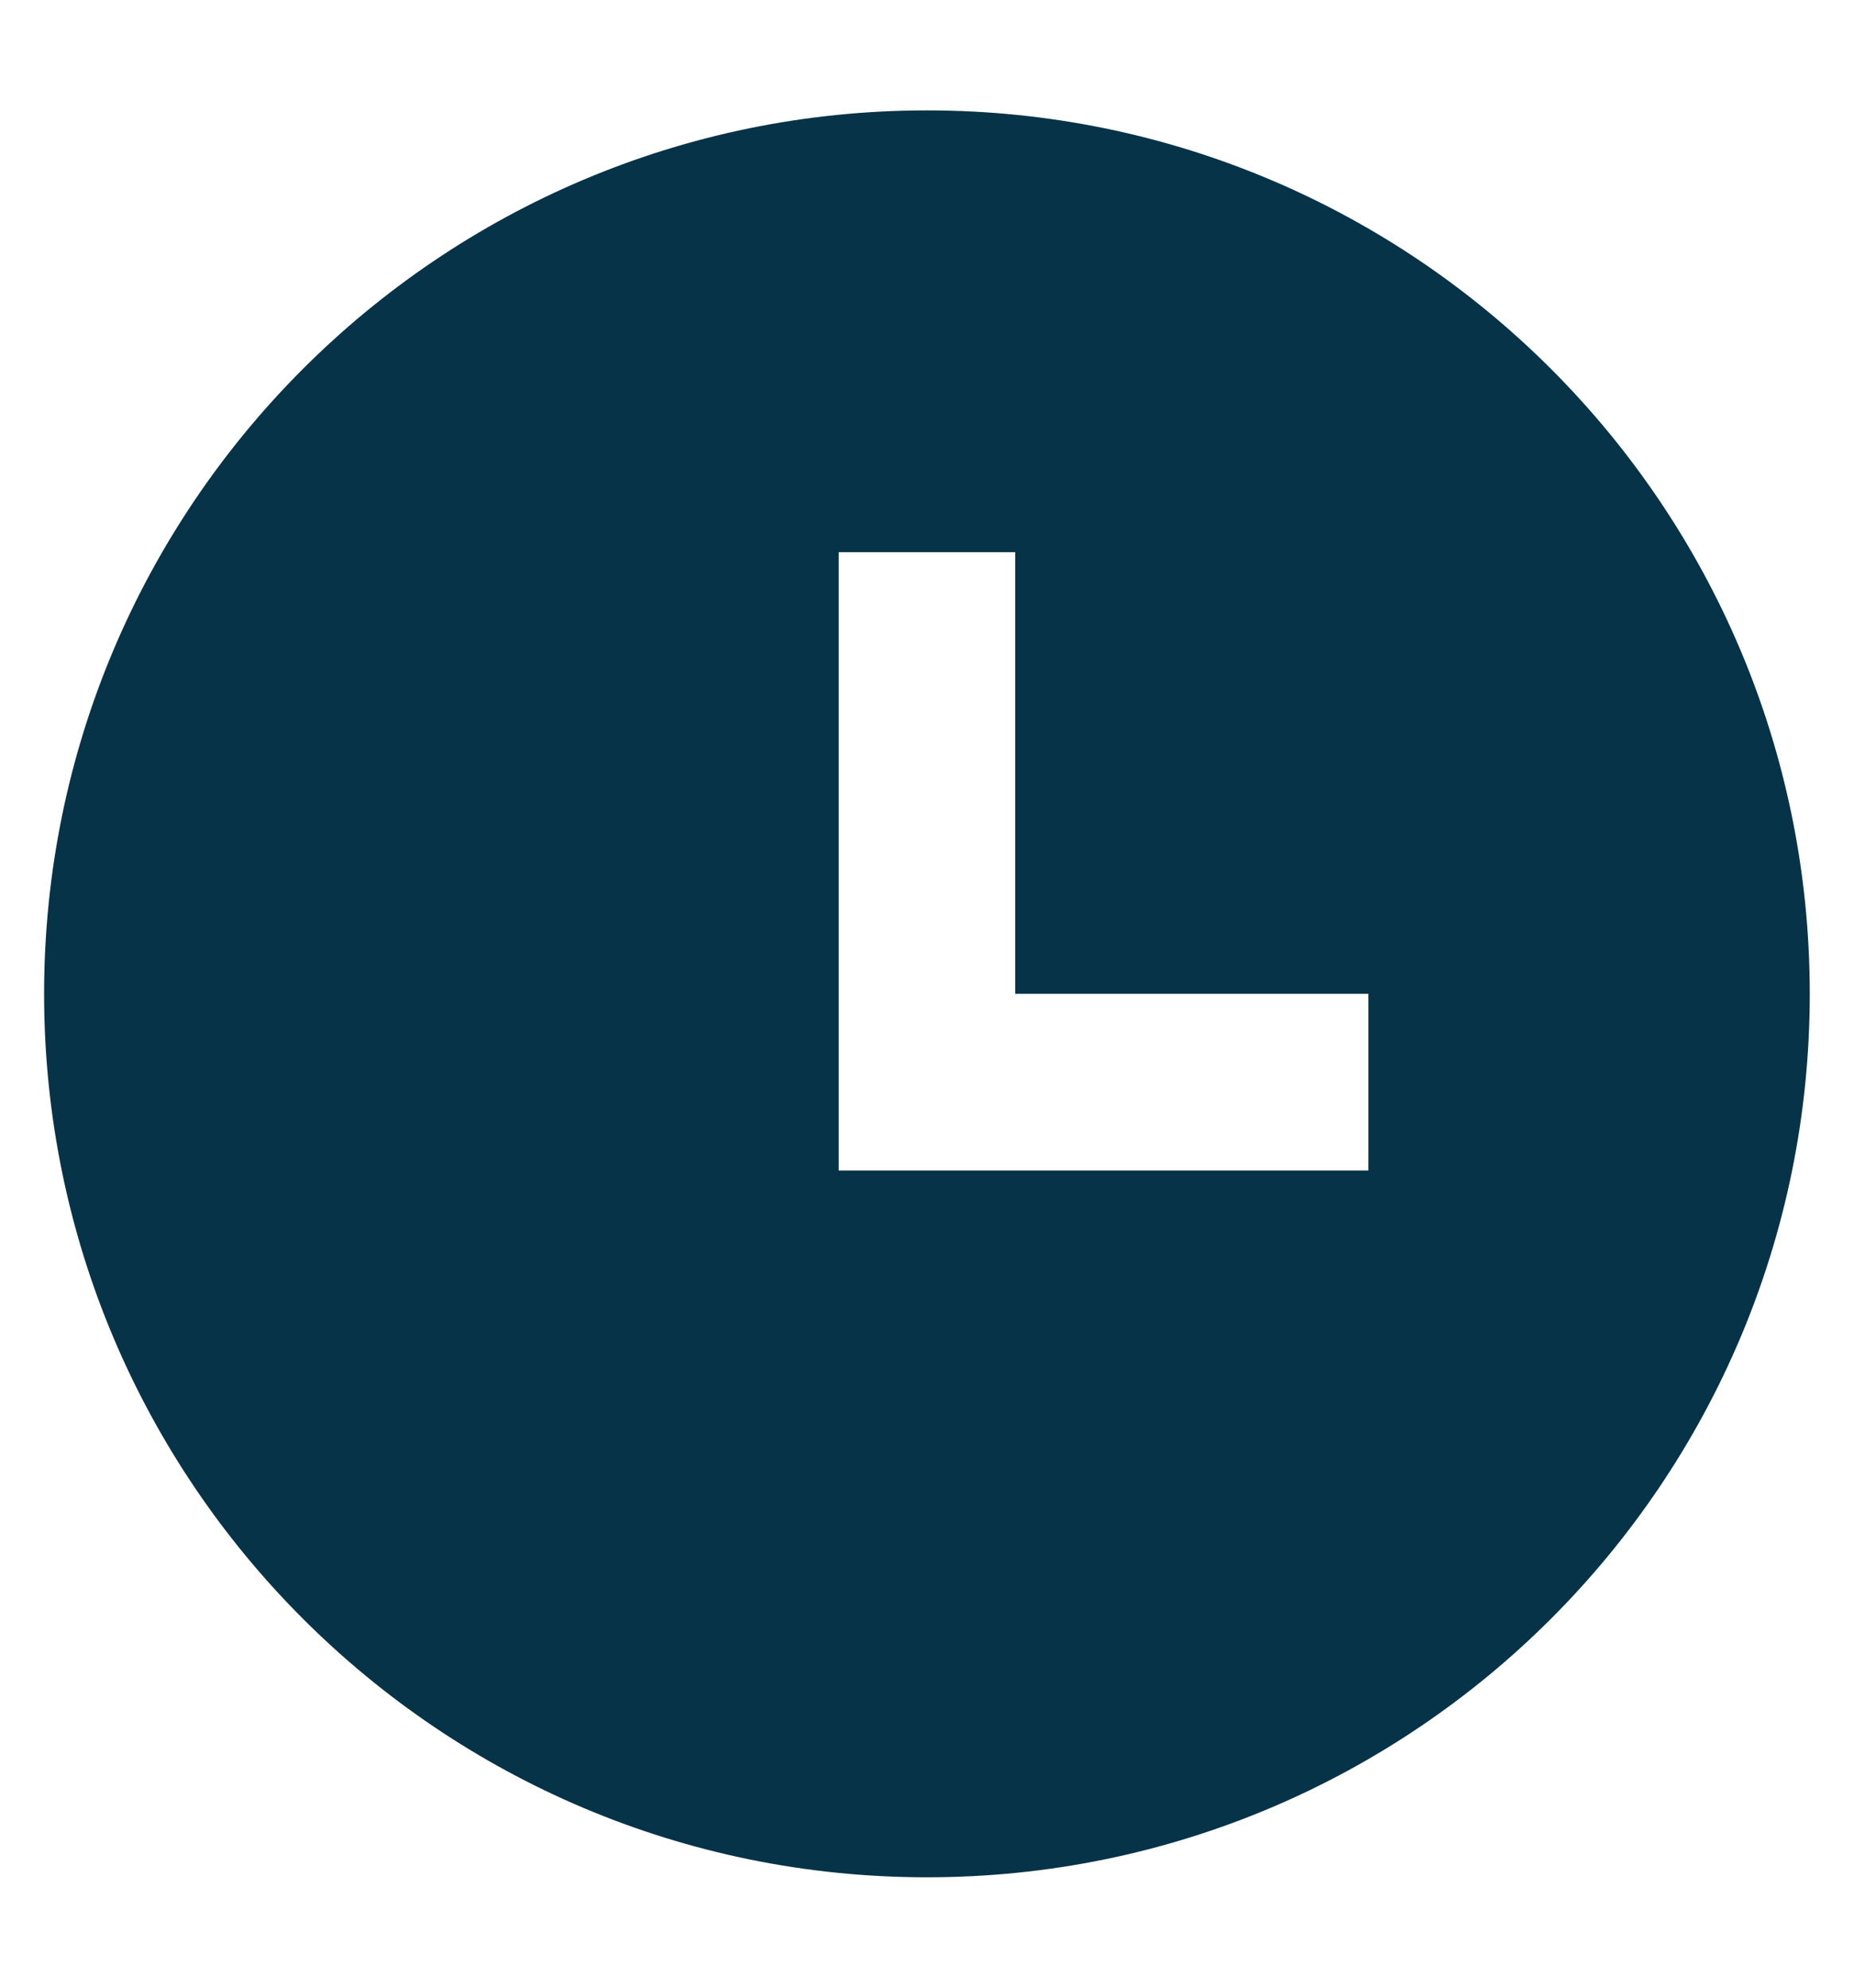 <svg width="14" height="15" viewBox="0 0 14 15" fill="none" xmlns="http://www.w3.org/2000/svg">
<path d="M7 14.167C3.318 14.167 0.333 11.182 0.333 7.5C0.333 3.818 3.318 0.833 7 0.833C10.682 0.833 13.666 3.818 13.666 7.5C13.666 11.182 10.682 14.167 7 14.167ZM7.666 7.5V4.167H6.333V8.833H10.333V7.5H7.666Z" fill="#073348"/>
</svg>
